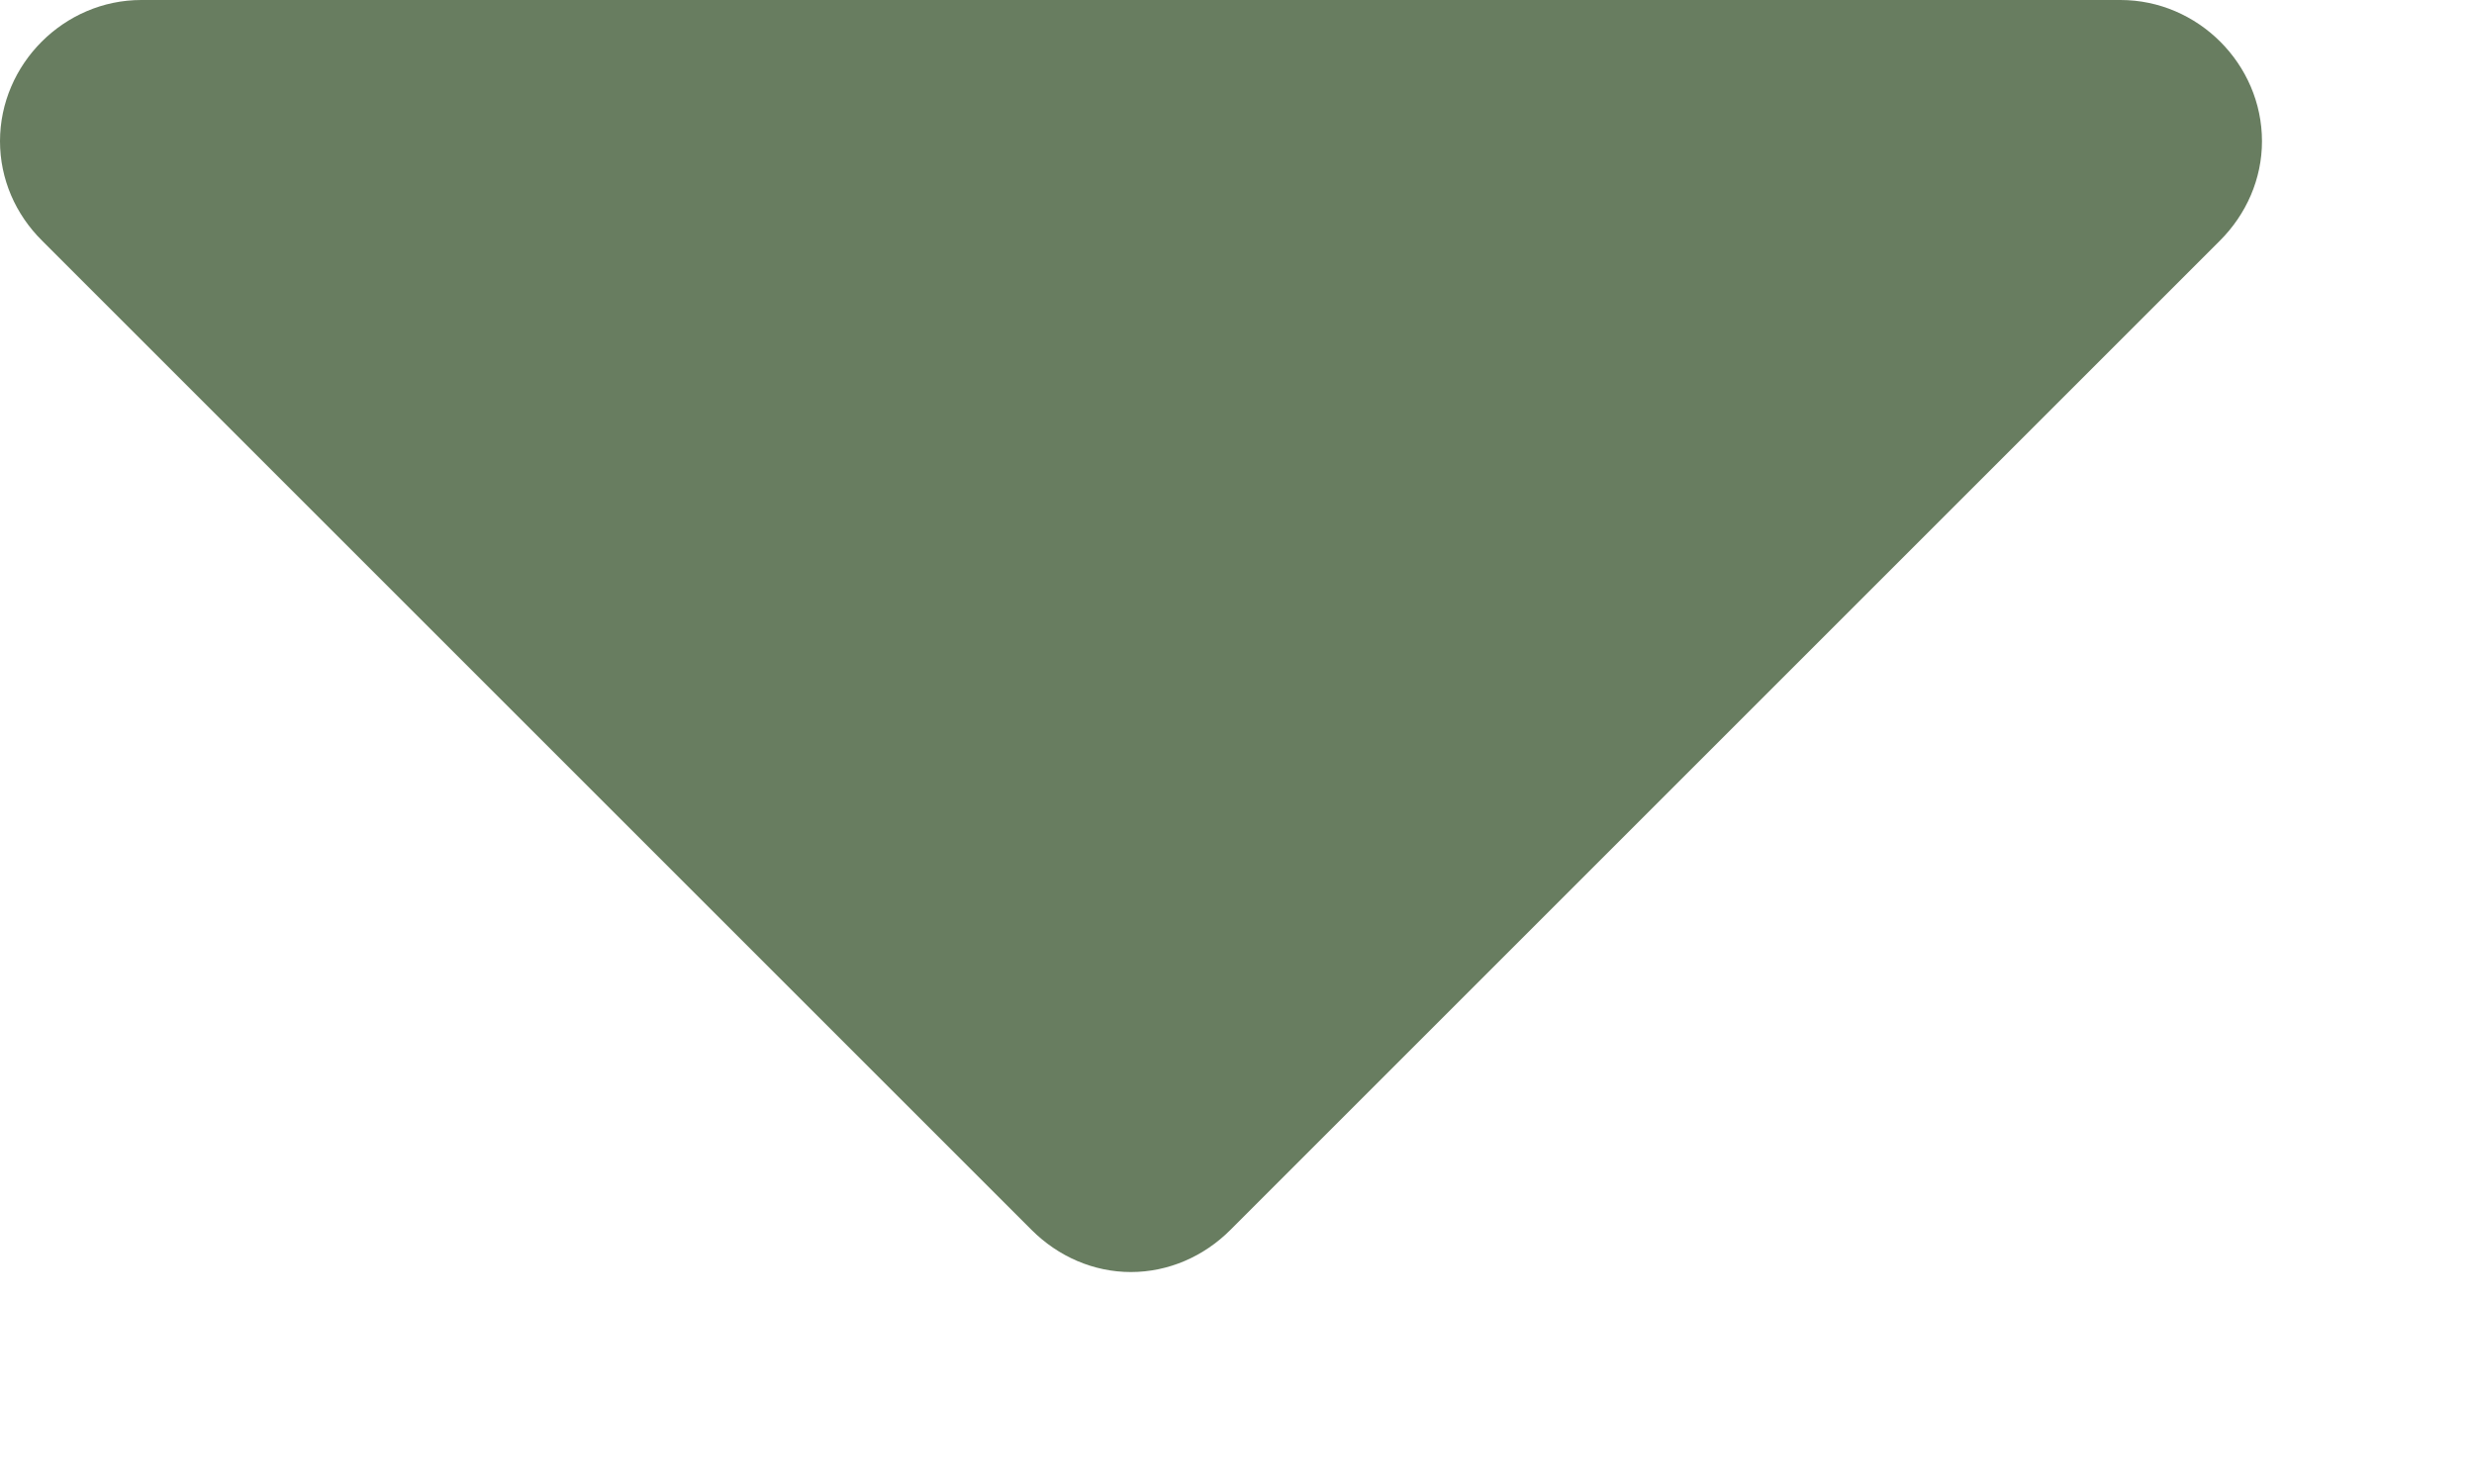 <?xml version="1.0" encoding="UTF-8"?> <svg xmlns="http://www.w3.org/2000/svg" width="10" height="6" viewBox="0 0 10 6" fill="none"> <path d="M9.143 0.571C9.143 0.259 8.884 0 8.571 0H0.571C0.259 0 0 0.259 0 0.571C0 0.723 0.062 0.866 0.17 0.973L4.17 4.973C4.277 5.08 4.42 5.143 4.571 5.143C4.723 5.143 4.866 5.08 4.973 4.973L8.973 0.973C9.08 0.866 9.143 0.723 9.143 0.571Z" fill="#687D60"></path> </svg> 